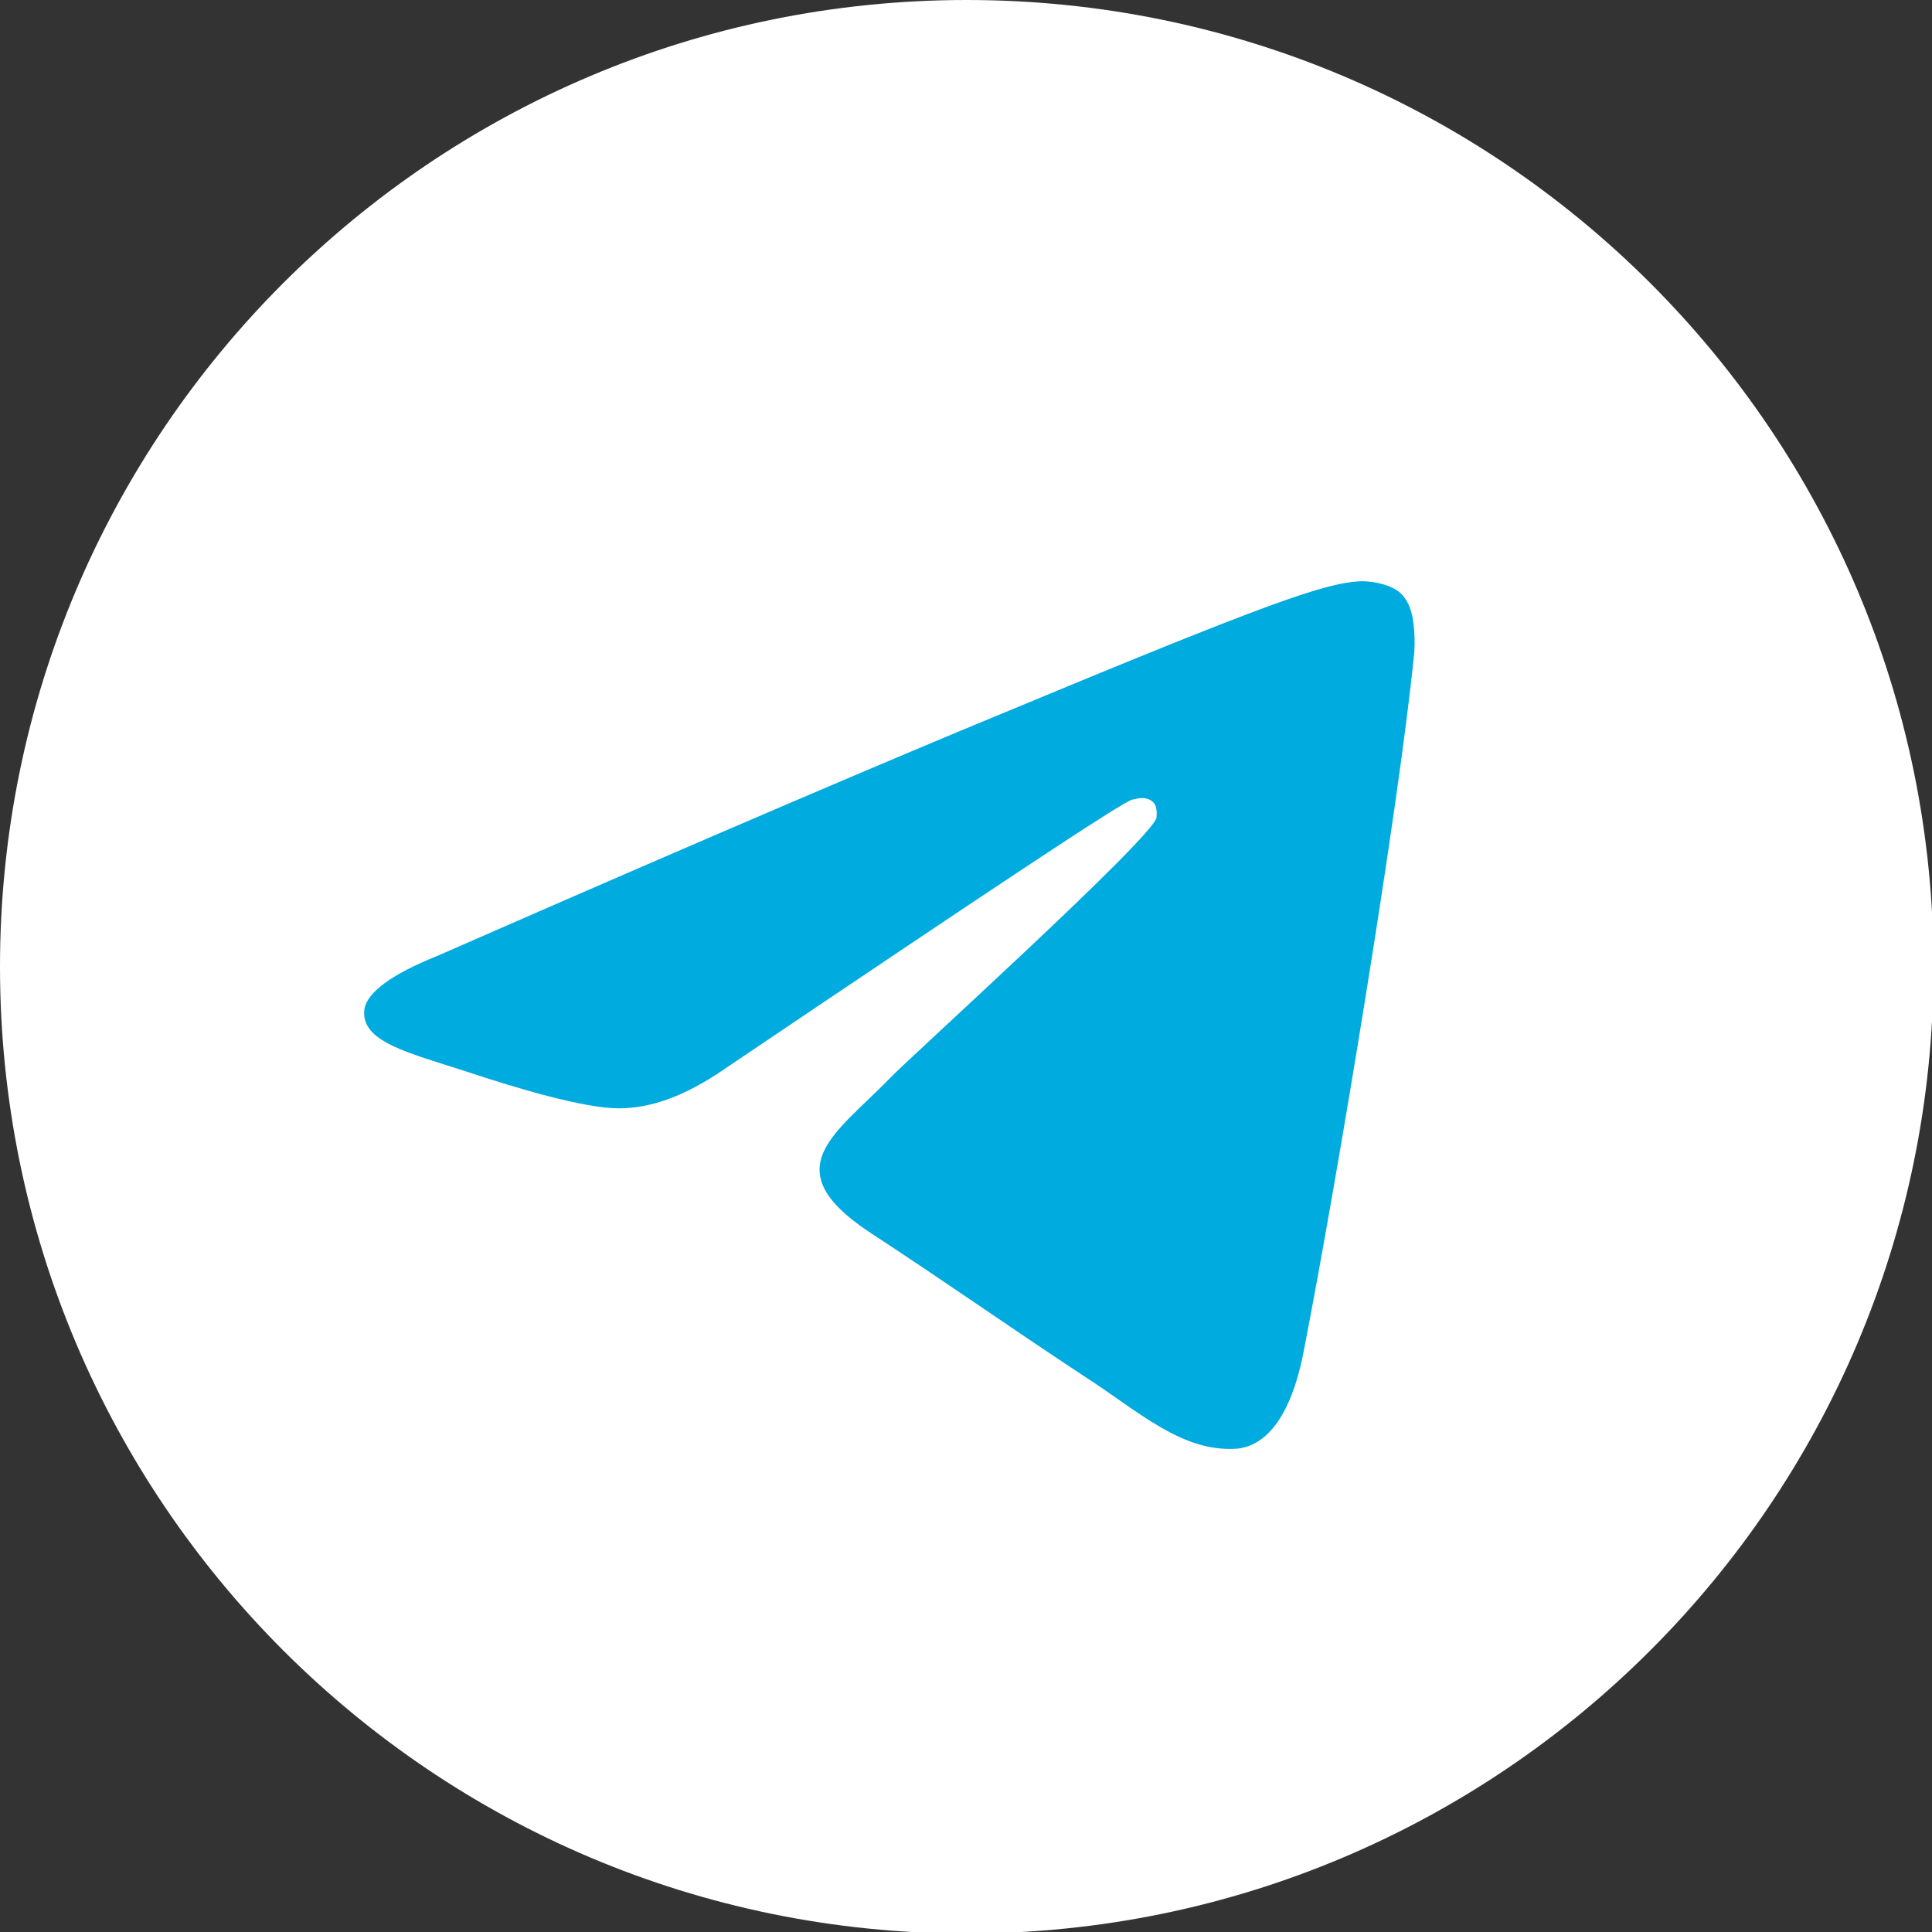 <svg width="24" height="24" viewBox="0 0 24 24" fill="none" xmlns="http://www.w3.org/2000/svg">
<rect x="0" y="0" width="24" height="24" fill="#333333" stroke="none"/>
<g id="Telegram svg" clip-path="url(#clip0_556_2080)">
<g id="Group">
<g id="Artboard">
<path id="Oval" d="M12.009 24.019C18.642 24.019 24.019 18.642 24.019 12.009C24.019 5.377 18.642 0 12.009 0C5.377 0 0 5.377 0 12.009C0 18.642 5.377 24.019 12.009 24.019Z" fill="white"/>
<path id="Path-3" fill-rule="evenodd" clip-rule="evenodd" d="M5.425 11.878C8.923 10.344 11.261 9.353 12.44 8.867C15.77 7.482 16.462 7.239 16.911 7.22C17.004 7.22 17.229 7.239 17.378 7.351C17.491 7.445 17.528 7.576 17.547 7.669C17.565 7.763 17.584 7.969 17.565 8.137C17.378 10.026 16.611 14.647 16.2 16.761C16.031 17.659 15.695 17.958 15.377 17.995C14.684 18.051 14.142 17.528 13.469 17.097C12.421 16.405 11.822 15.975 10.794 15.302C9.615 14.516 10.382 14.086 11.056 13.393C11.224 13.206 14.31 10.419 14.367 10.157C14.367 10.12 14.385 10.008 14.31 9.952C14.236 9.895 14.142 9.914 14.067 9.933C13.955 9.952 12.271 11.074 8.998 13.281C8.511 13.618 8.081 13.768 7.688 13.768C7.258 13.768 6.435 13.524 5.818 13.319C5.07 13.075 4.471 12.944 4.527 12.533C4.564 12.327 4.864 12.103 5.425 11.878Z" fill="#00ABDF"/>
</g>
</g>
</g>
<defs>
<clipPath id="clip0_556_2080">
<rect width="24" height="24" fill="white"/>
</clipPath>
</defs>
</svg>
